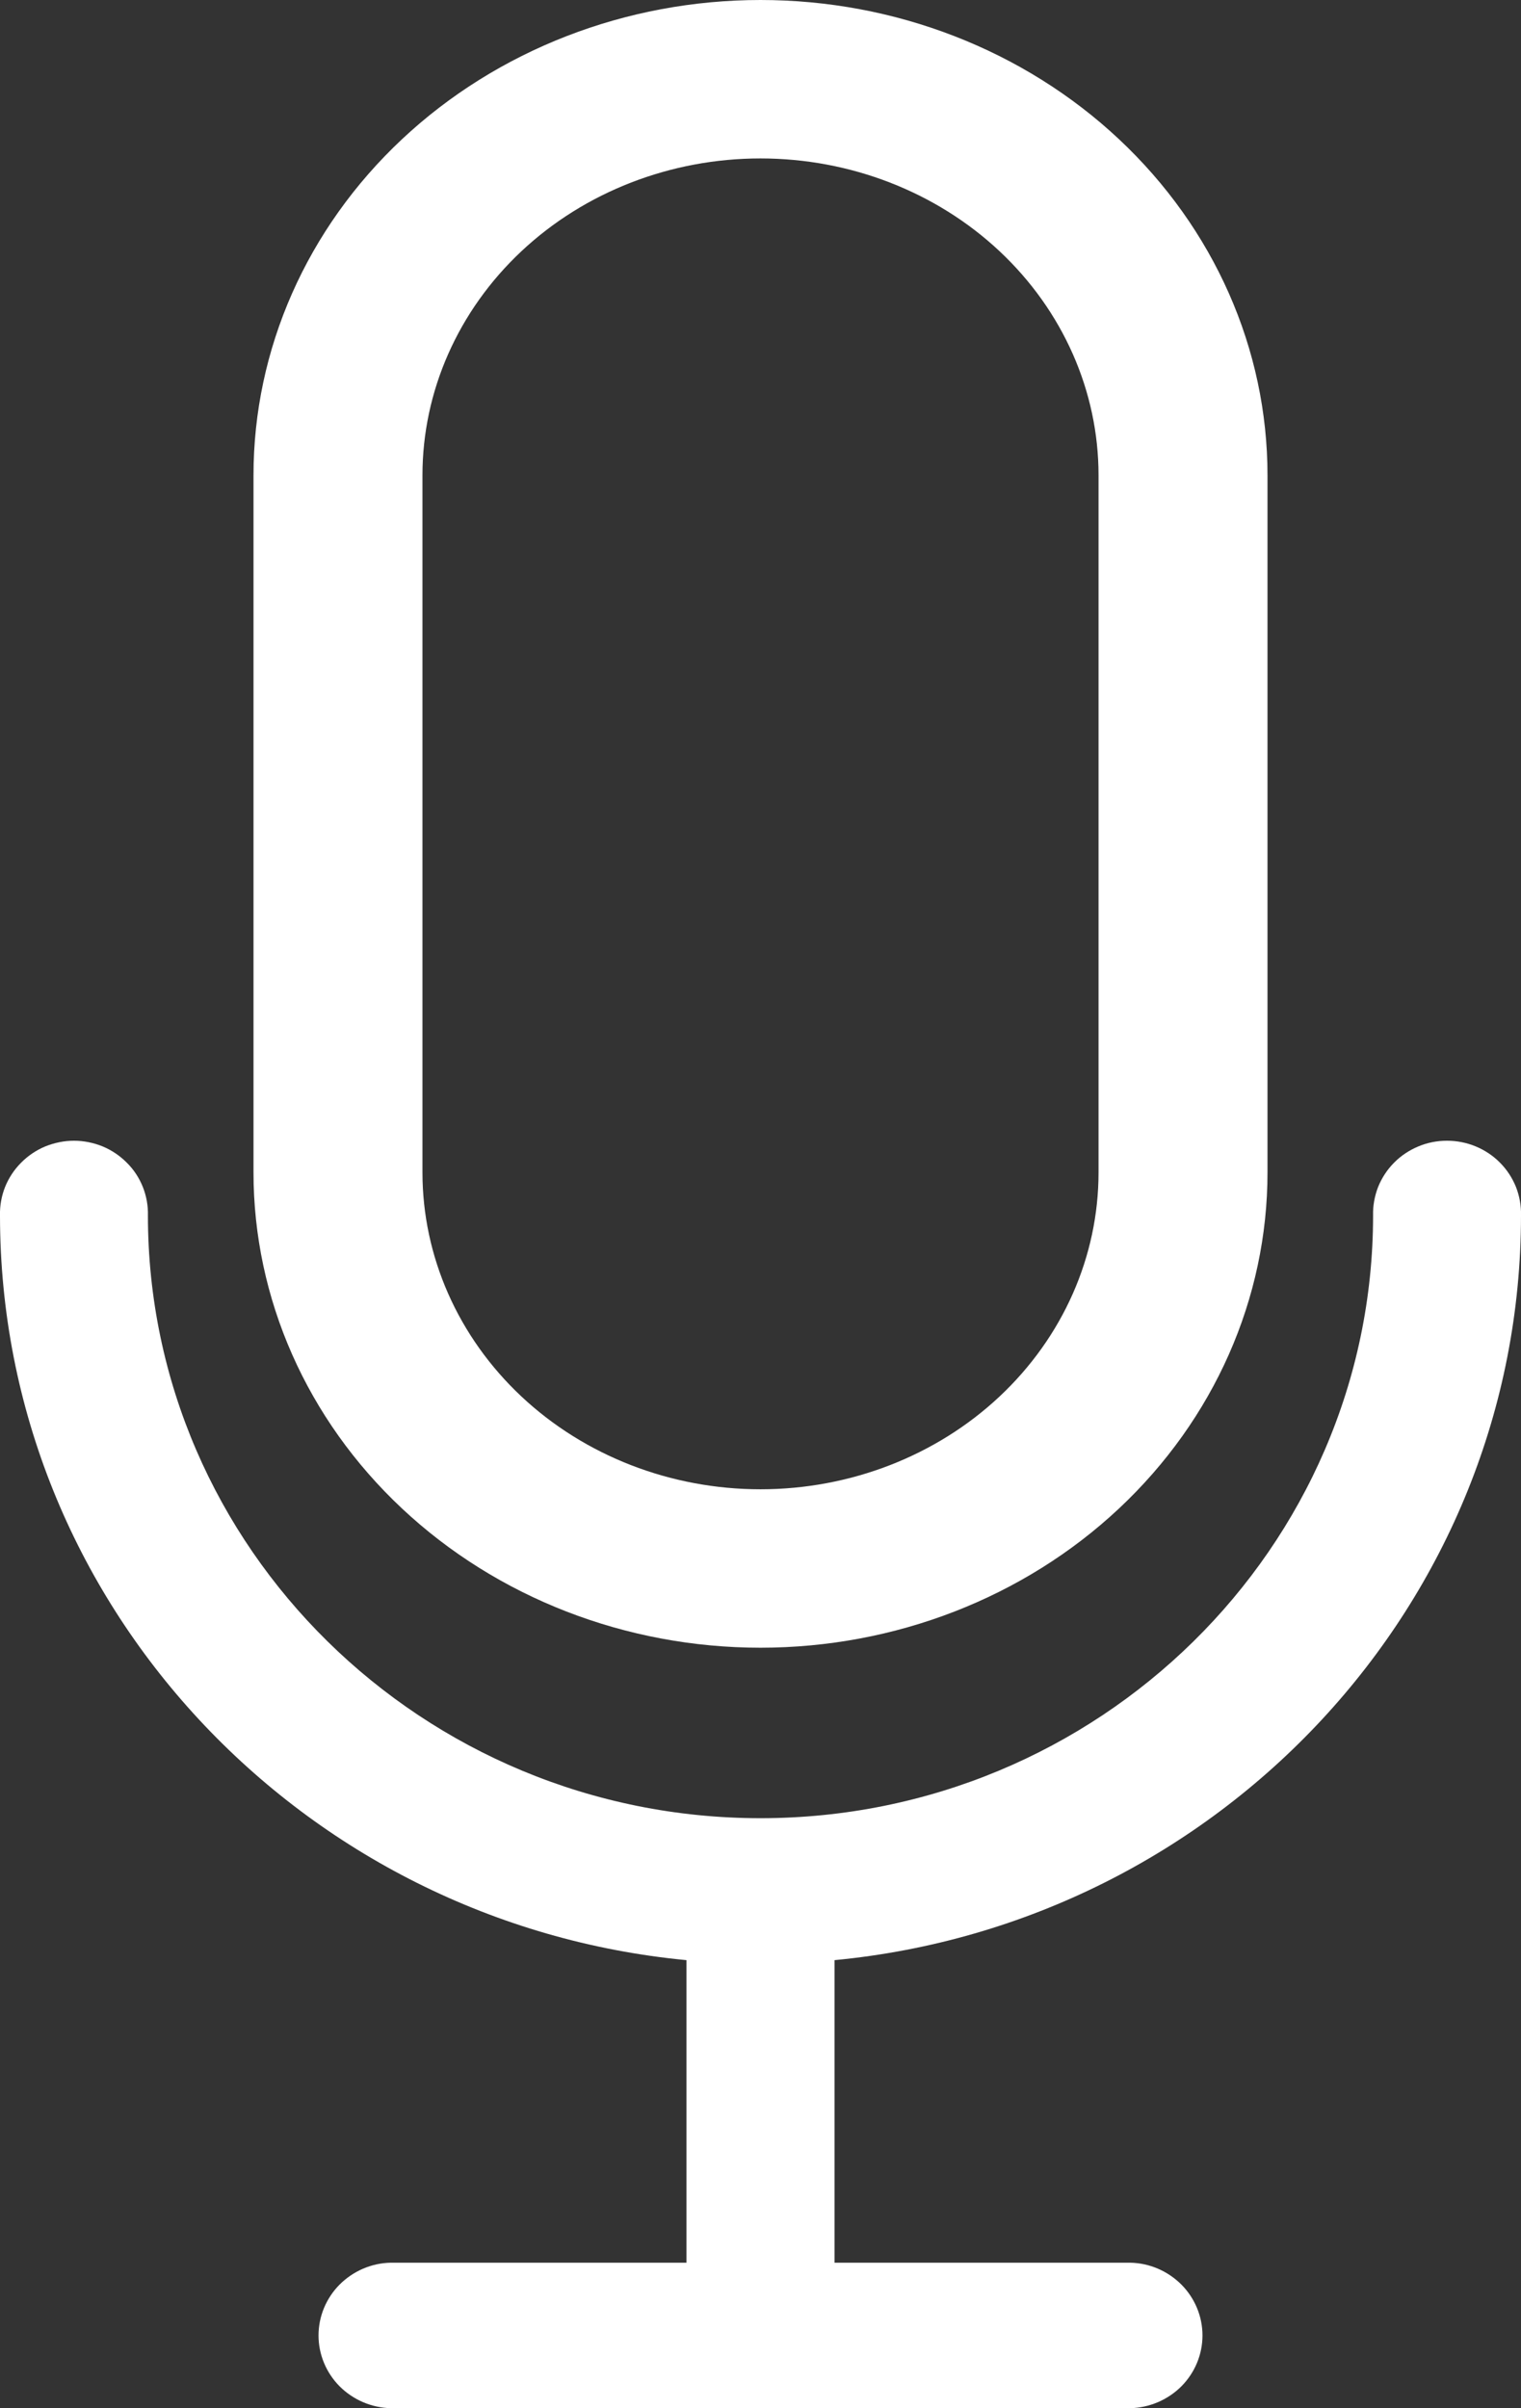 <svg width="12" height="19" viewBox="0 0 12 19" fill="none" xmlns="http://www.w3.org/2000/svg">
<rect x="0" y="0" width="12" height="19" fill="#333333" stroke="none"/>
<path d="M6 0C4.939 0 3.922 0.395 3.172 1.098C2.421 1.802 2 2.755 2 3.75V9.25C2 10.245 2.421 11.198 3.172 11.902C3.922 12.605 4.939 13 6 13C7.061 13 8.078 12.605 8.828 11.902C9.579 11.198 10 10.245 10 9.25V3.75C10 2.755 9.579 1.802 8.828 1.098C8.078 0.395 7.061 0 6 0ZM8.667 9.25C8.667 9.913 8.386 10.549 7.886 11.018C7.386 11.487 6.707 11.75 6 11.75C5.293 11.75 4.614 11.487 4.114 11.018C3.614 10.549 3.333 9.913 3.333 9.25V3.75C3.333 3.087 3.614 2.451 4.114 1.982C4.614 1.513 5.293 1.25 6 1.25C6.707 1.25 7.386 1.513 7.886 1.982C8.386 2.451 8.667 3.087 8.667 3.75V9.25Z" fill="white"/>
<path d="M5.416 15.465V17.852H3.083C2.93 17.855 2.786 17.918 2.679 18.025C2.573 18.132 2.513 18.276 2.513 18.426C2.513 18.576 2.573 18.72 2.679 18.827C2.786 18.934 2.93 18.996 3.083 19H8.917C9.07 18.996 9.214 18.934 9.321 18.827C9.427 18.72 9.487 18.576 9.487 18.426C9.487 18.276 9.427 18.132 9.321 18.025C9.214 17.918 9.07 17.855 8.917 17.852H6.584V15.465C9.619 15.175 12 12.65 12 9.588C12.002 9.512 11.988 9.436 11.96 9.364C11.931 9.293 11.889 9.228 11.834 9.173C11.78 9.118 11.715 9.075 11.643 9.045C11.571 9.015 11.494 9 11.416 9C11.338 9 11.261 9.015 11.19 9.045C11.118 9.075 11.053 9.118 10.999 9.173C10.944 9.228 10.902 9.293 10.873 9.364C10.845 9.436 10.831 9.512 10.833 9.588C10.833 12.211 8.665 14.345 6 14.345C3.335 14.345 1.167 12.211 1.167 9.589C1.169 9.512 1.155 9.436 1.127 9.365C1.098 9.293 1.056 9.228 1.001 9.174C0.947 9.119 0.882 9.075 0.81 9.045C0.739 9.016 0.661 9 0.584 9C0.506 9 0.429 9.016 0.357 9.045C0.285 9.075 0.22 9.119 0.166 9.174C0.112 9.228 0.069 9.293 0.04 9.365C0.012 9.436 -0.002 9.512 0 9.589C0 12.651 2.381 15.175 5.416 15.465Z" fill="white"/>
</svg>
